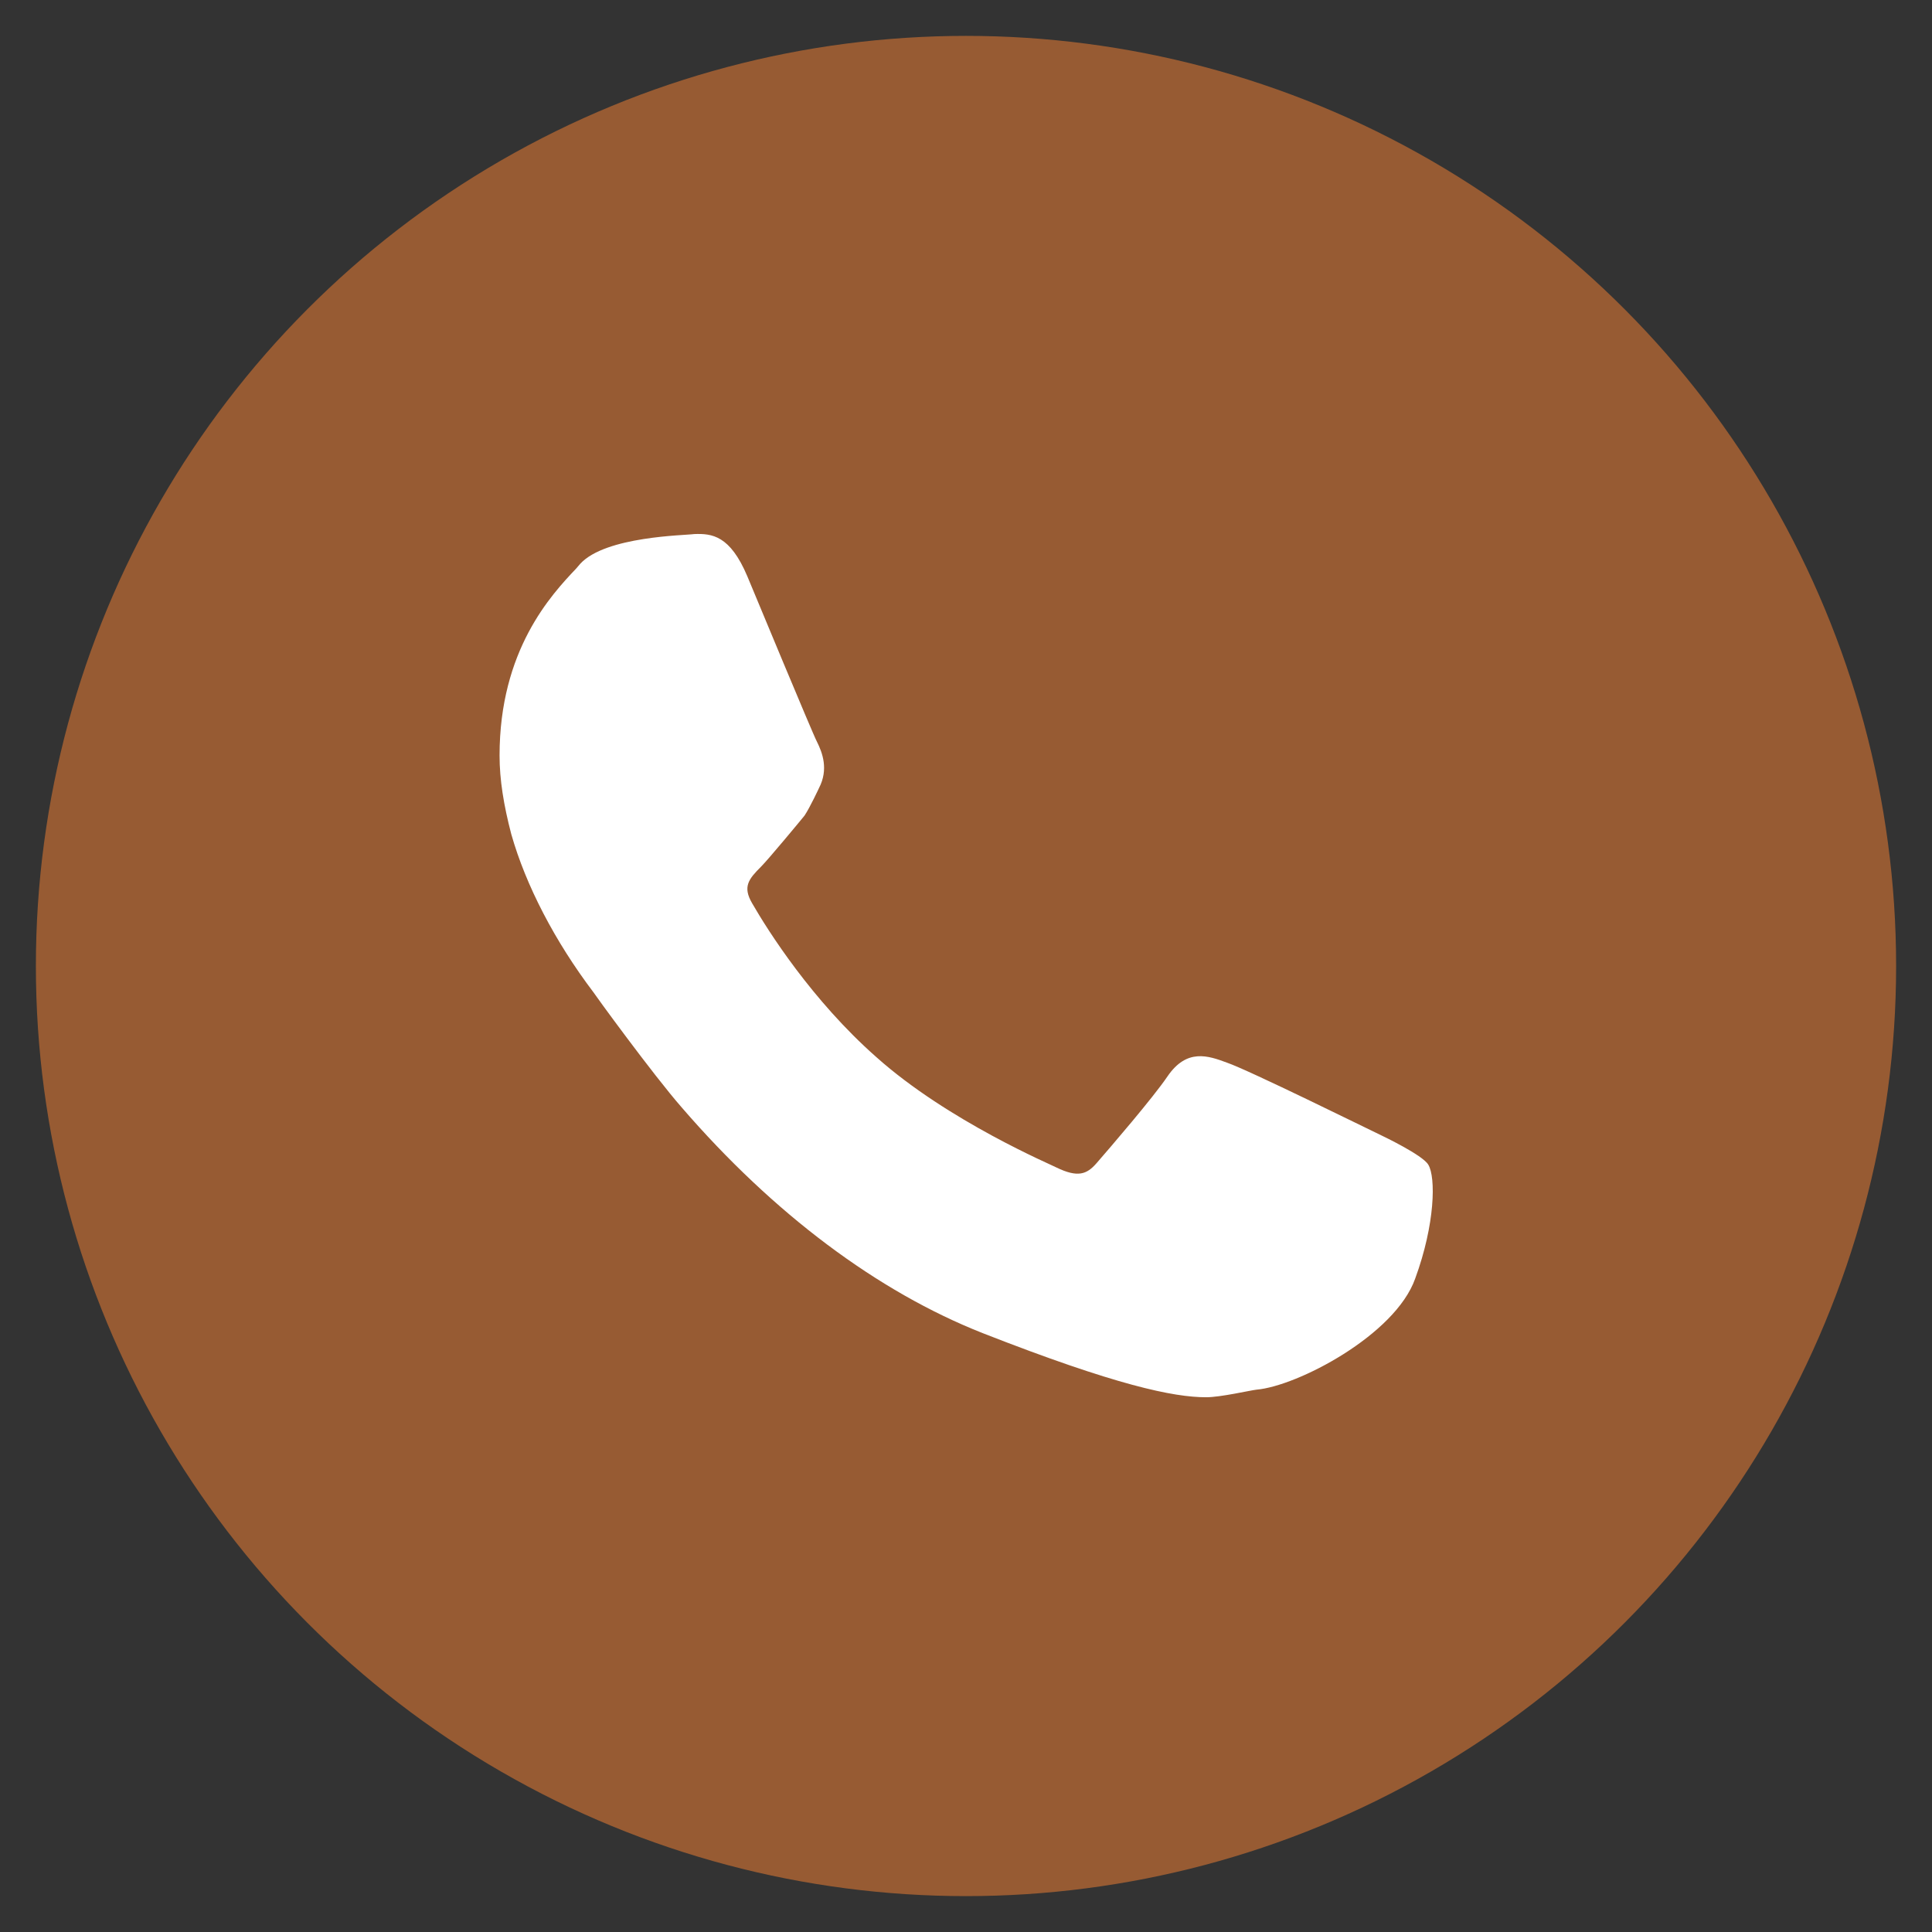 <?xml version="1.0" encoding="UTF-8"?>
<svg xmlns="http://www.w3.org/2000/svg" xmlns:xlink="http://www.w3.org/1999/xlink" version="1.1" id="Réteg_1" x="0px" y="0px" viewBox="0 0 28 28" style="enable-background:new 0 0 28 28;" xml:space="preserve">
<rect x="0" y="0" width="28" height="28" fill="#333333" stroke="none"/>
<style type="text/css">
	.st0{fill:#975B33;}
	.st1{fill:#FFFFFF;}
</style>
<g>
	<circle class="st0" cx="14" cy="14" r="13.48"></circle>
	<path class="st1" d="M20.7,16.88c-0.08-0.14-0.67-0.42-0.67-0.42c-0.23-0.11-1.93-0.95-2.25-1.06c-0.27-0.1-0.58-0.21-0.86,0.2   c-0.21,0.31-0.83,1.03-1.03,1.26c-0.14,0.16-0.27,0.21-0.58,0.06c-0.05-0.03-1.57-0.67-2.61-1.6c-0.93-0.82-1.57-1.83-1.8-2.23   c-0.14-0.24-0.05-0.35,0.13-0.53c0.11-0.11,0.59-0.69,0.63-0.74c0.08-0.12,0.21-0.4,0.21-0.4c0.14-0.27,0.05-0.51-0.03-0.67   c-0.06-0.11-0.93-2.21-1.01-2.4c-0.25-0.59-0.51-0.62-0.77-0.61C9.93,7.76,8.78,7.77,8.41,8.17L8.35,8.24   c-0.36,0.38-1.11,1.18-1.11,2.71c0,0.35,0.06,0.72,0.17,1.14c0.21,0.74,0.63,1.55,1.19,2.29c0.01,0.02,0.86,1.19,1.28,1.67   c1.33,1.54,2.84,2.67,4.36,3.27c1.94,0.76,2.77,0.93,3.24,0.93c0.21,0,0.64-0.1,0.73-0.11c0.59-0.05,2.01-0.79,2.3-1.61   C20.8,17.74,20.81,17.06,20.7,16.88z"></path>
</g>
</svg>
